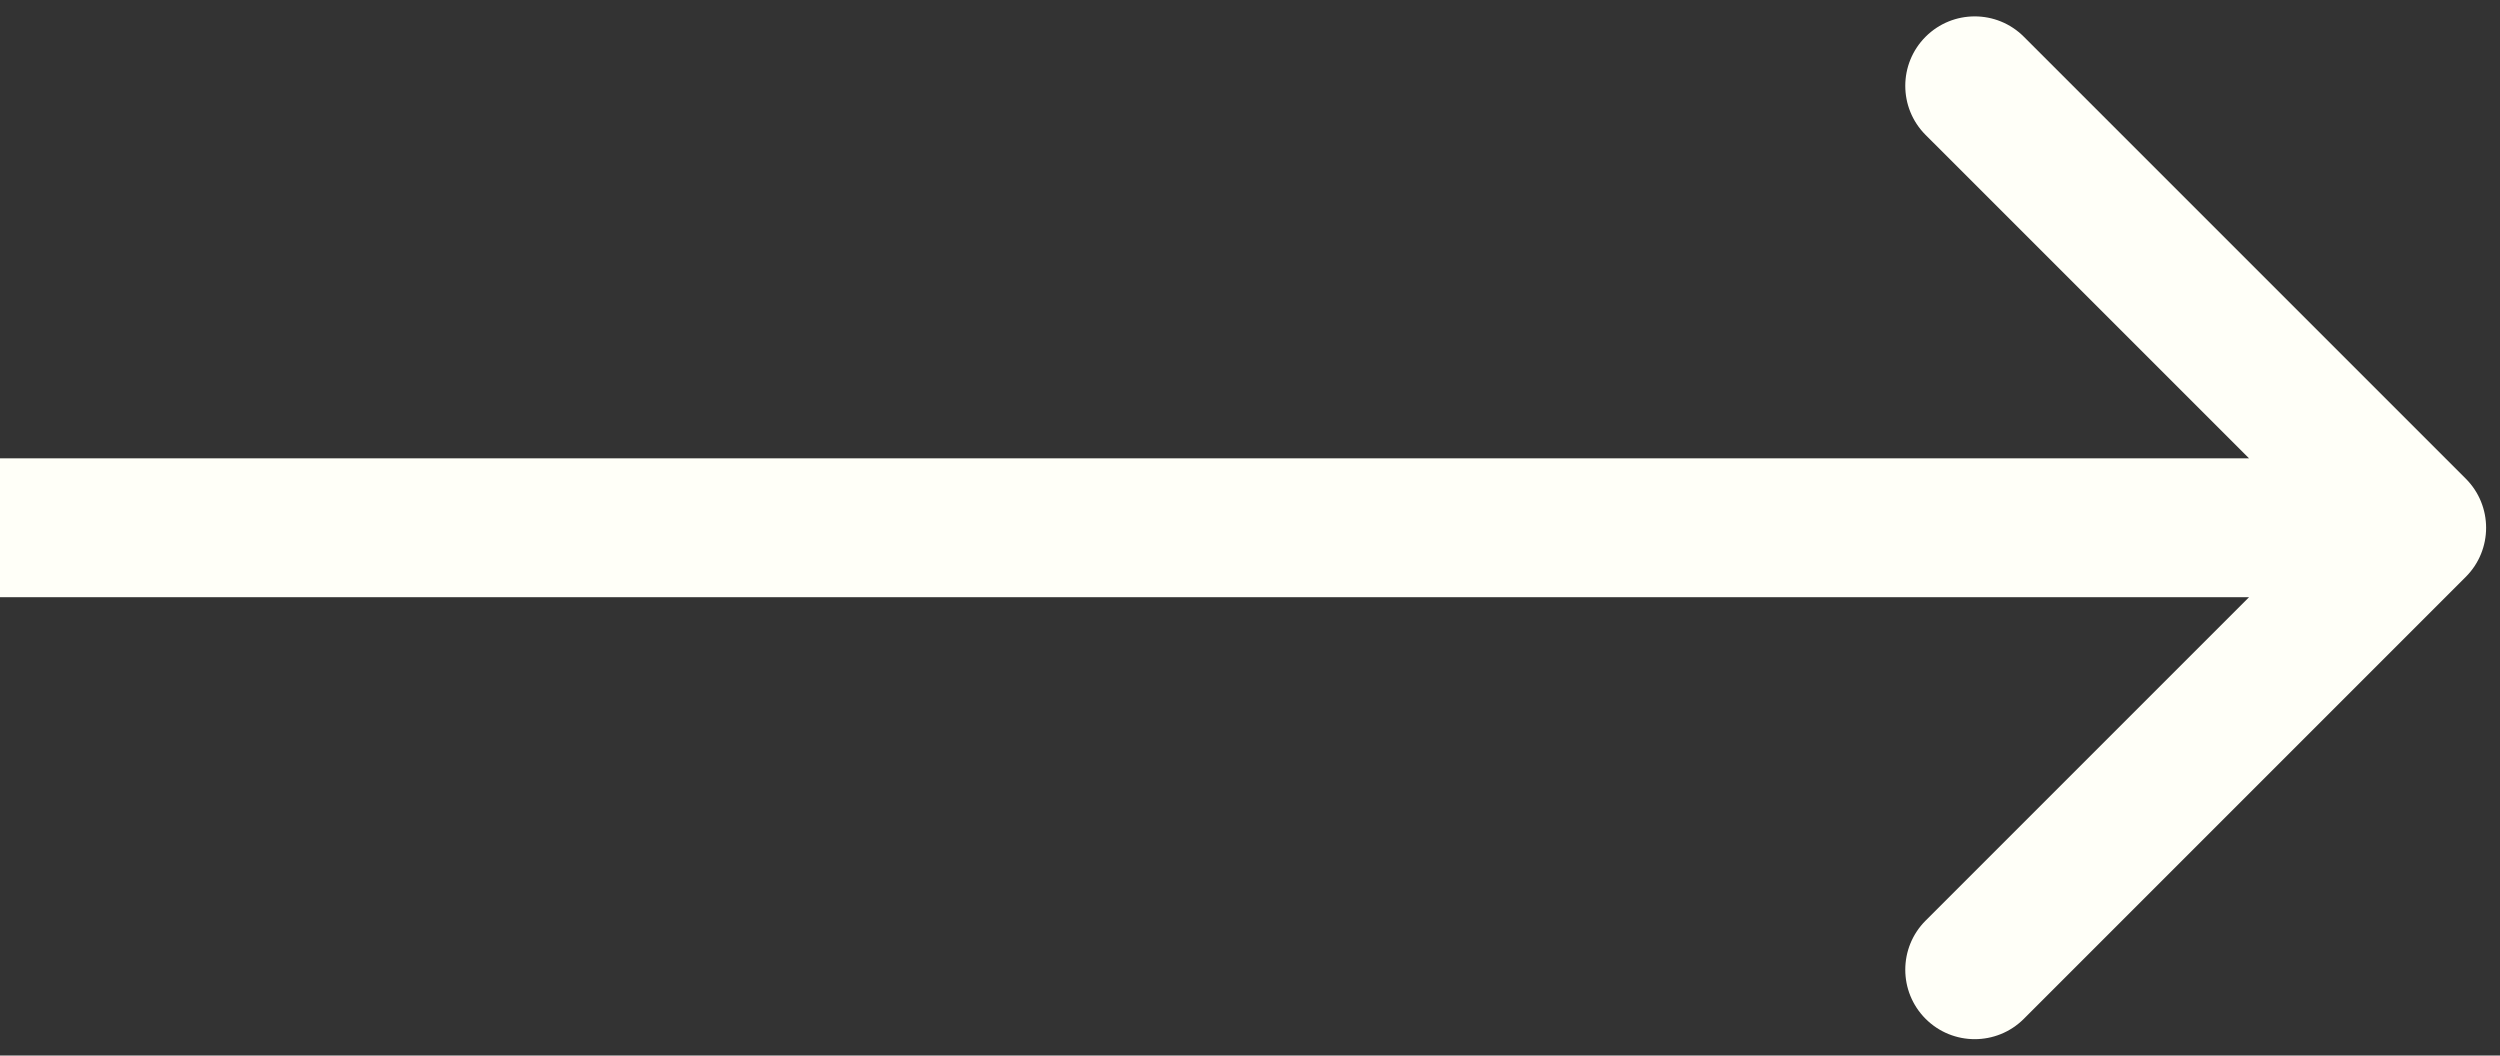 <svg width="90" height="38" viewBox="0 0 90 38" fill="none" xmlns="http://www.w3.org/2000/svg">
<rect x="0" y="0" width="90" height="38" fill="#333333" stroke="none"/>
<path d="M88.768 20.768C89.744 19.791 89.744 18.209 88.768 17.232L72.858 1.322C71.882 0.346 70.299 0.346 69.322 1.322C68.346 2.299 68.346 3.882 69.322 4.858L83.465 19L69.322 33.142C68.346 34.118 68.346 35.701 69.322 36.678C70.299 37.654 71.882 37.654 72.858 36.678L88.768 20.768ZM-2.18557e-07 21.5L87 21.5L87 16.5L2.18557e-07 16.5L-2.18557e-07 21.5Z" fill="#FFFFF8"/>
</svg>
